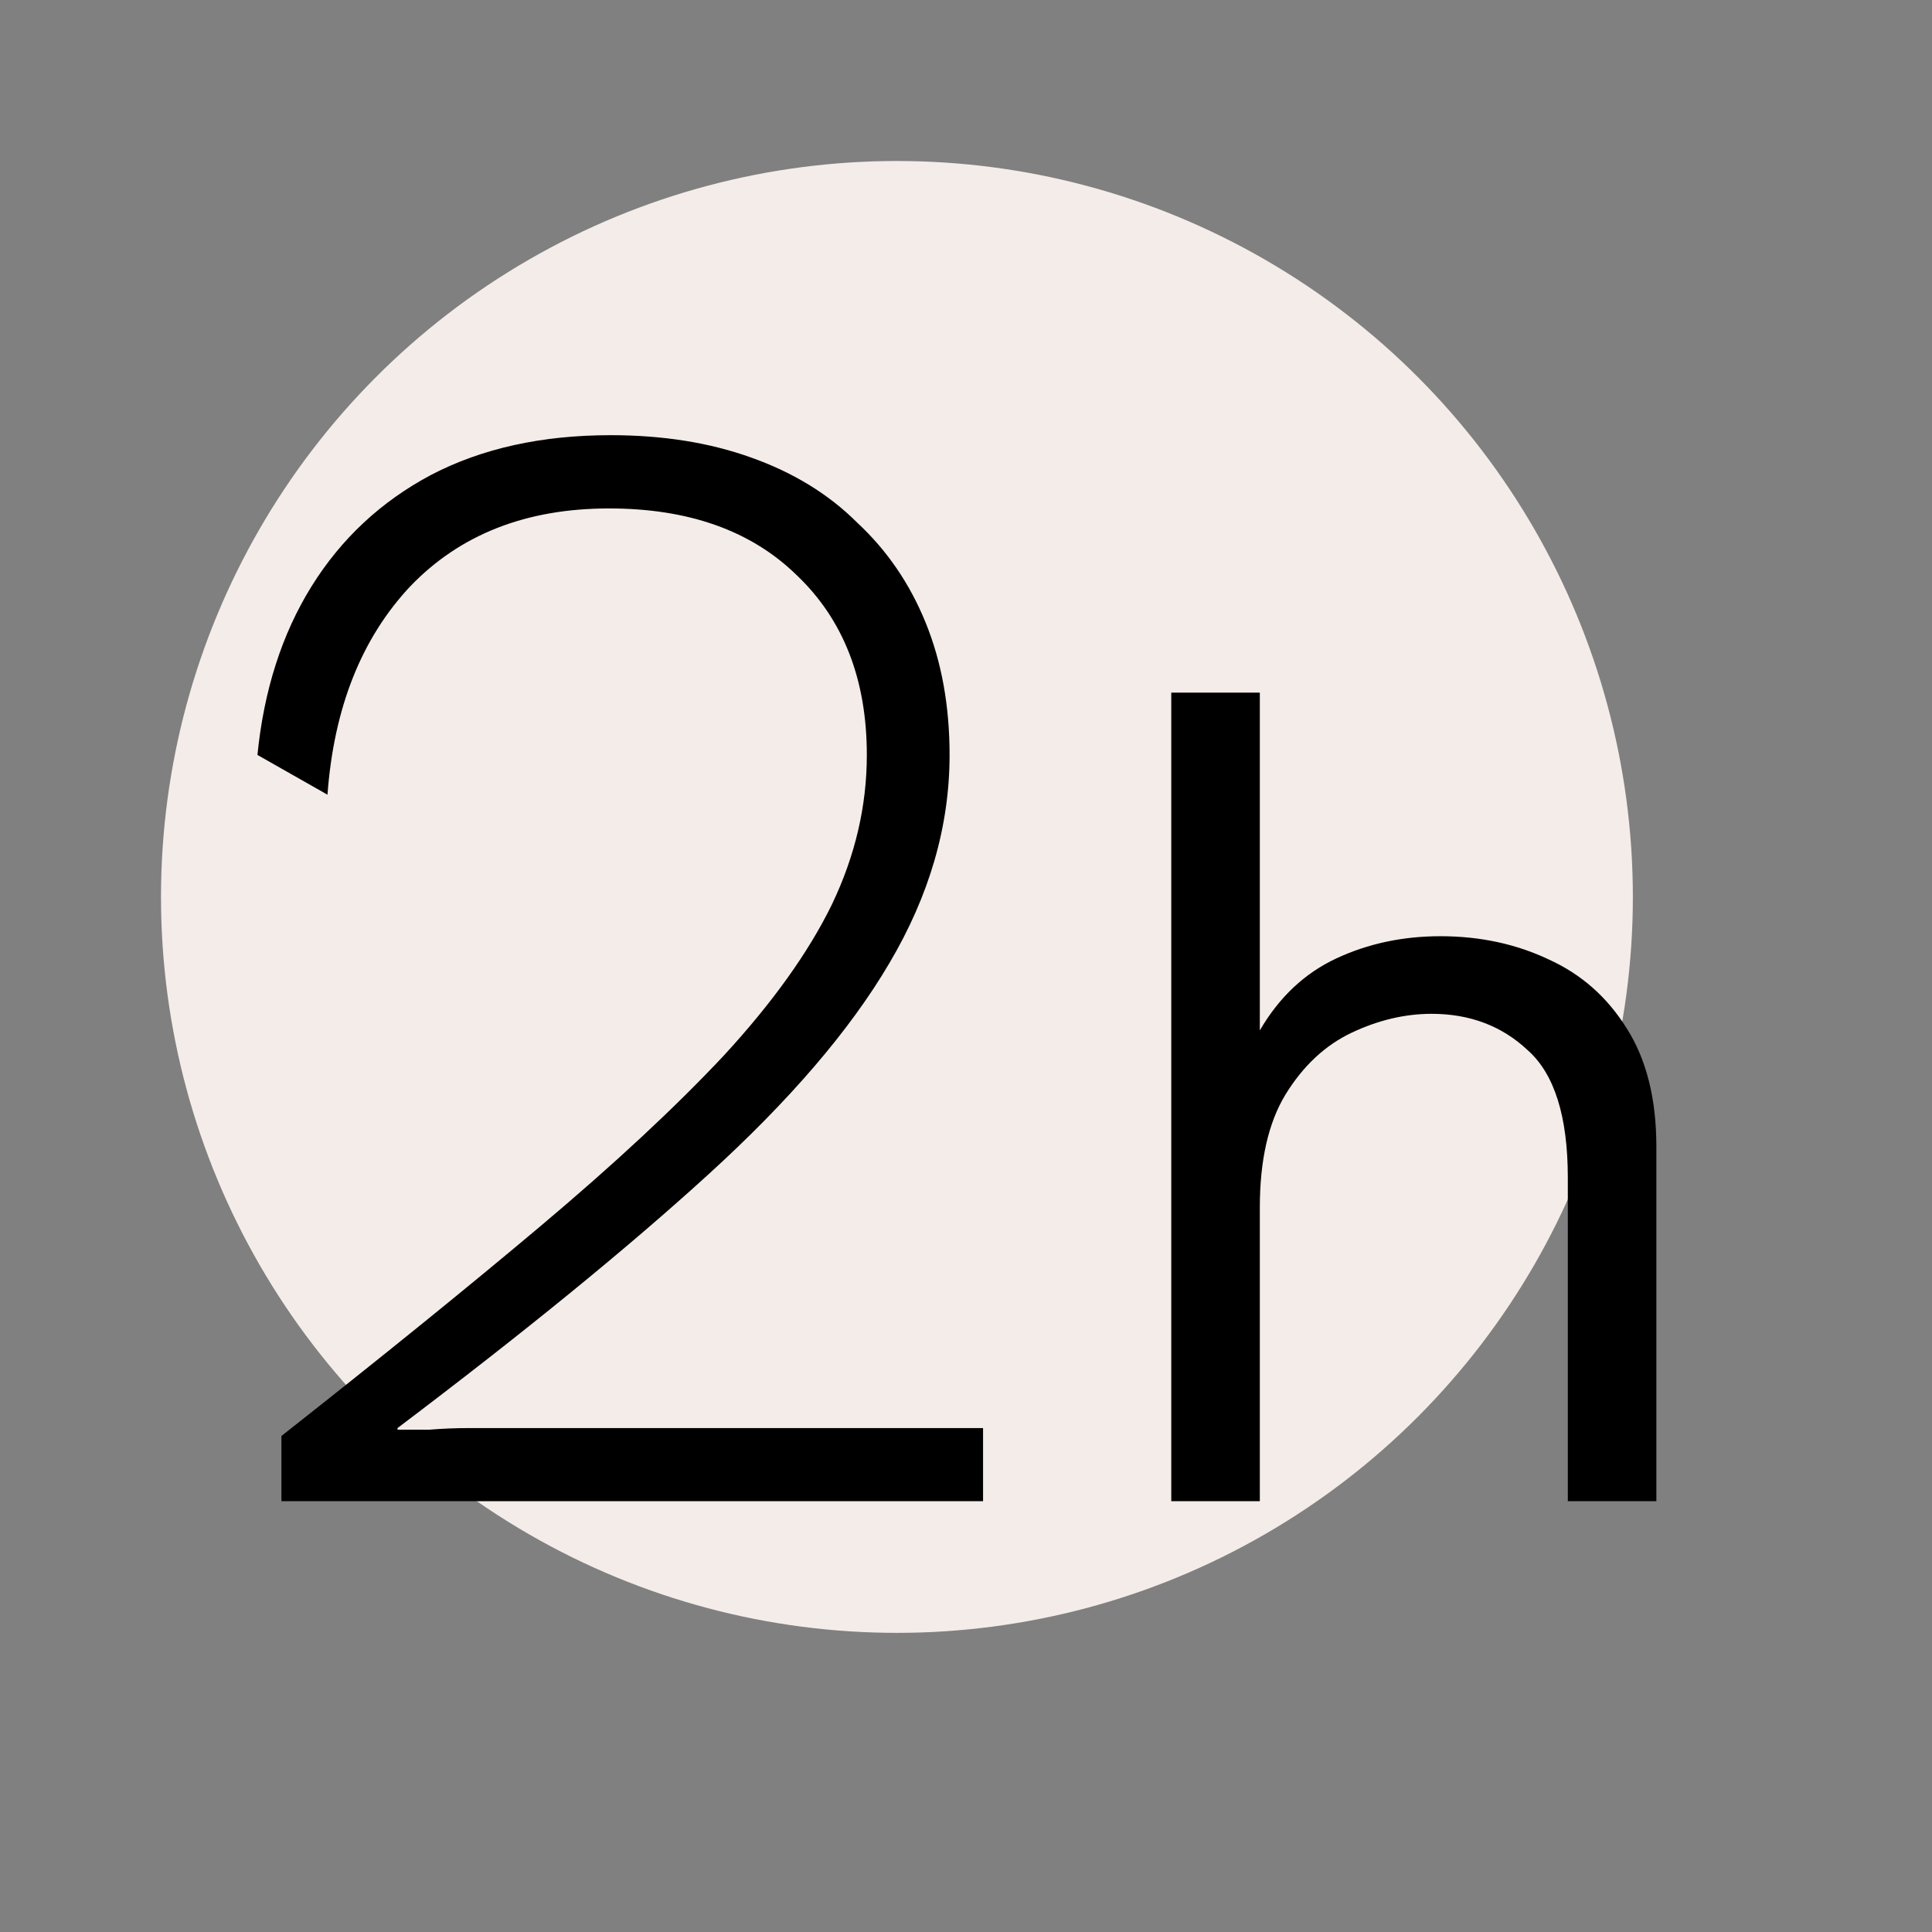 <svg width="12" height="12" viewBox="0 0 12 12" fill="none" xmlns="http://www.w3.org/2000/svg">
<rect x="0" y="0" width="12" height="12" fill="#808080" stroke="none"/>
<g clip-path="url(#clip0)">
<circle cx="5.571" cy="5.571" r="4.571" fill="#F4ECE9"/>
<path d="M1.748 9.324V8.919C2.367 8.432 2.904 7.997 3.358 7.615C3.813 7.232 4.192 6.88 4.495 6.557C4.798 6.228 5.022 5.915 5.167 5.618C5.312 5.315 5.384 5.006 5.384 4.689C5.384 4.222 5.239 3.849 4.949 3.573C4.666 3.296 4.277 3.158 3.783 3.158C3.269 3.158 2.858 3.319 2.548 3.642C2.245 3.965 2.074 4.396 2.034 4.936L1.599 4.689C1.639 4.288 1.751 3.938 1.935 3.642C2.12 3.345 2.367 3.115 2.677 2.95C2.993 2.785 3.365 2.703 3.793 2.703C4.116 2.703 4.406 2.749 4.663 2.841C4.926 2.934 5.147 3.069 5.325 3.247C5.509 3.418 5.651 3.625 5.75 3.869C5.849 4.113 5.898 4.386 5.898 4.689C5.898 5.131 5.773 5.562 5.523 5.984C5.279 6.399 4.903 6.837 4.396 7.298C3.889 7.76 3.246 8.283 2.469 8.87V8.88C2.522 8.88 2.588 8.88 2.667 8.88C2.752 8.873 2.835 8.87 2.914 8.87C2.999 8.87 3.069 8.87 3.121 8.87H6.106V9.324H1.748ZM7.275 9.324V4.302H7.825V6.4C7.945 6.194 8.103 6.045 8.3 5.953C8.497 5.861 8.713 5.815 8.947 5.815C9.194 5.815 9.419 5.864 9.621 5.96C9.823 6.052 9.983 6.194 10.103 6.386C10.226 6.579 10.288 6.824 10.288 7.123V9.324H9.738V7.315C9.738 6.935 9.655 6.671 9.49 6.524C9.33 6.373 9.13 6.297 8.892 6.297C8.727 6.297 8.561 6.336 8.396 6.414C8.231 6.492 8.094 6.62 7.984 6.799C7.878 6.974 7.825 7.207 7.825 7.501V9.324H7.275Z" fill="black"/>
</g>
<defs>
<clipPath id="clip0">
<rect width="12" height="12" fill="white"/>
</clipPath>
</defs>
</svg>
